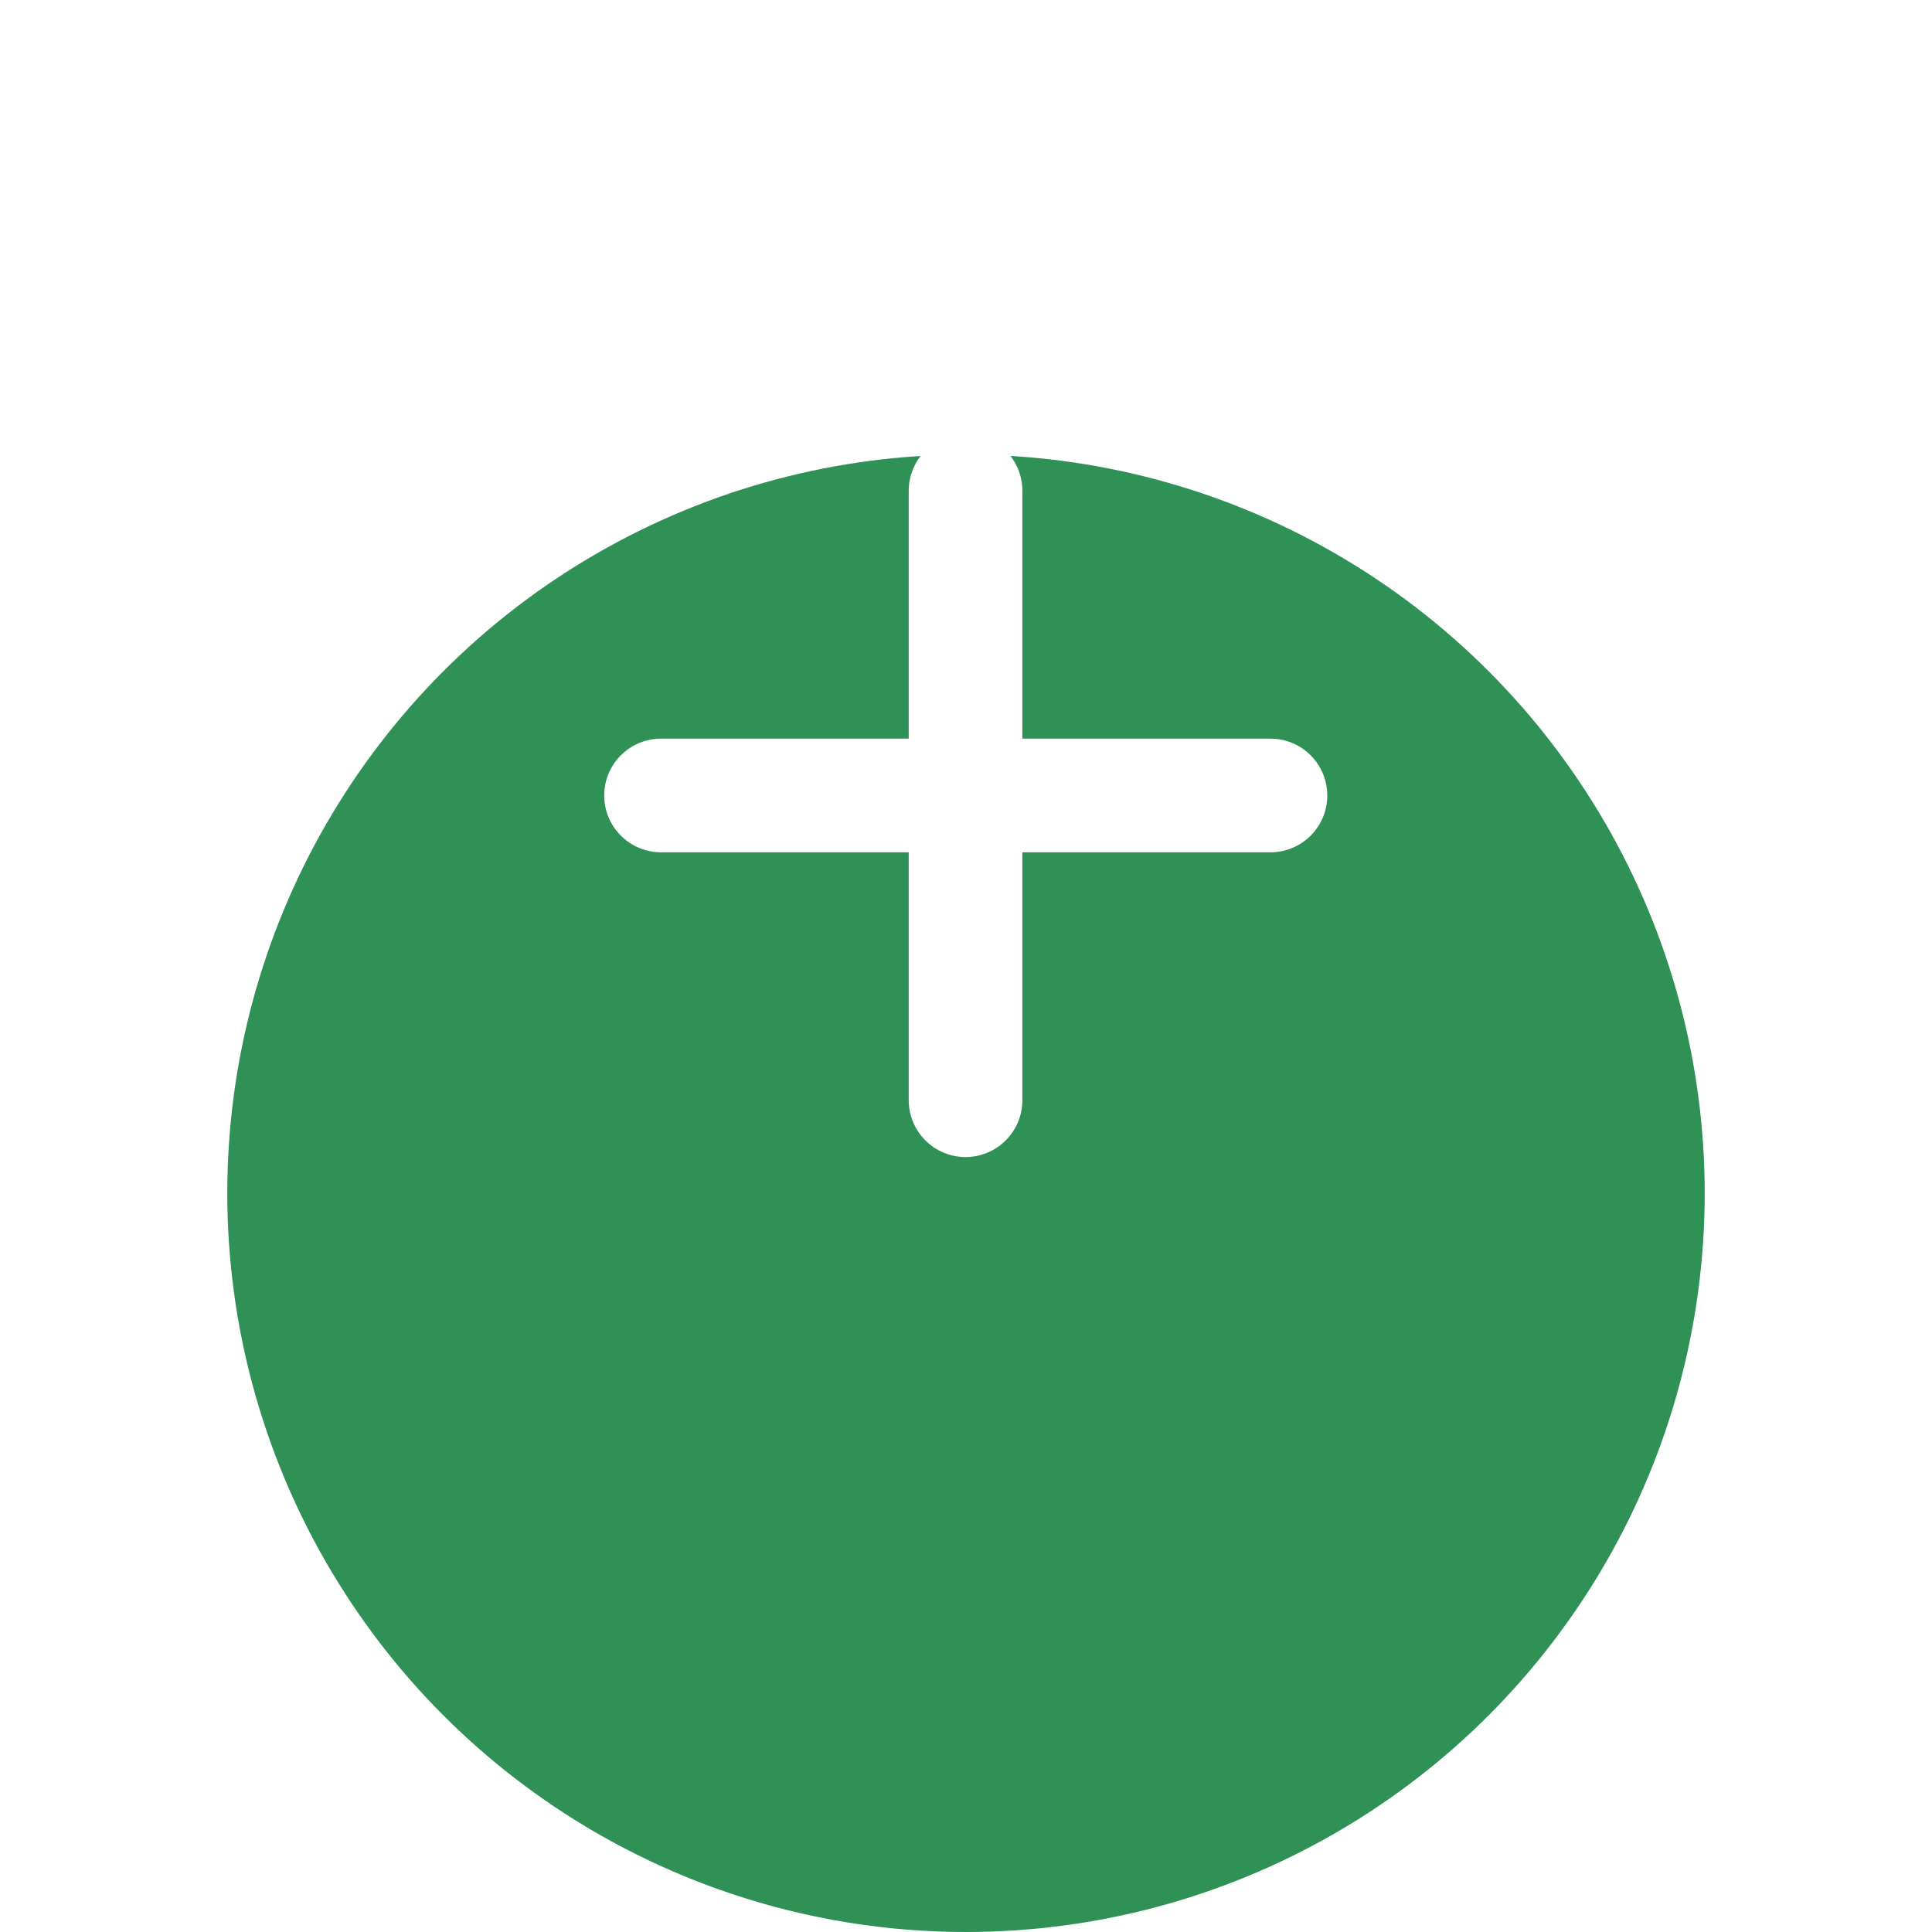 <svg width="34" height="34" viewBox="0 0 34 34" fill="none" xmlns="http://www.w3.org/2000/svg">
<g filter="url(#filter0_di_12405_2105)">
<circle cx="17" cy="14" r="13" fill="#309157"/>
</g>
<path d="M11.633 13.999H22.358" stroke="white" stroke-width="2" stroke-linecap="round" stroke-linejoin="round"/>
<path d="M16.992 8.637V19.362" stroke="white" stroke-width="2" stroke-linecap="round" stroke-linejoin="round"/>
<defs>
<filter id="filter0_di_12405_2105" x="0" y="0" width="34" height="34" filterUnits="userSpaceOnUse" color-interpolation-filters="sRGB">
<feFlood flood-opacity="0" result="BackgroundImageFix"/>
<feColorMatrix in="SourceAlpha" type="matrix" values="0 0 0 0 0 0 0 0 0 0 0 0 0 0 0 0 0 0 127 0" result="hardAlpha"/>
<feOffset dy="3"/>
<feGaussianBlur stdDeviation="2"/>
<feComposite in2="hardAlpha" operator="out"/>
<feColorMatrix type="matrix" values="0 0 0 0 0.188 0 0 0 0 0.569 0 0 0 0 0.341 0 0 0 0.4 0"/>
<feBlend mode="normal" in2="BackgroundImageFix" result="effect1_dropShadow_12405_2105"/>
<feBlend mode="normal" in="SourceGraphic" in2="effect1_dropShadow_12405_2105" result="shape"/>
<feColorMatrix in="SourceAlpha" type="matrix" values="0 0 0 0 0 0 0 0 0 0 0 0 0 0 0 0 0 0 127 0" result="hardAlpha"/>
<feOffset dy="4"/>
<feGaussianBlur stdDeviation="2"/>
<feComposite in2="hardAlpha" operator="arithmetic" k2="-1" k3="1"/>
<feColorMatrix type="matrix" values="0 0 0 0 1 0 0 0 0 1 0 0 0 0 1 0 0 0 0.3 0"/>
<feBlend mode="normal" in2="shape" result="effect2_innerShadow_12405_2105"/>
</filter>
</defs>
</svg>
